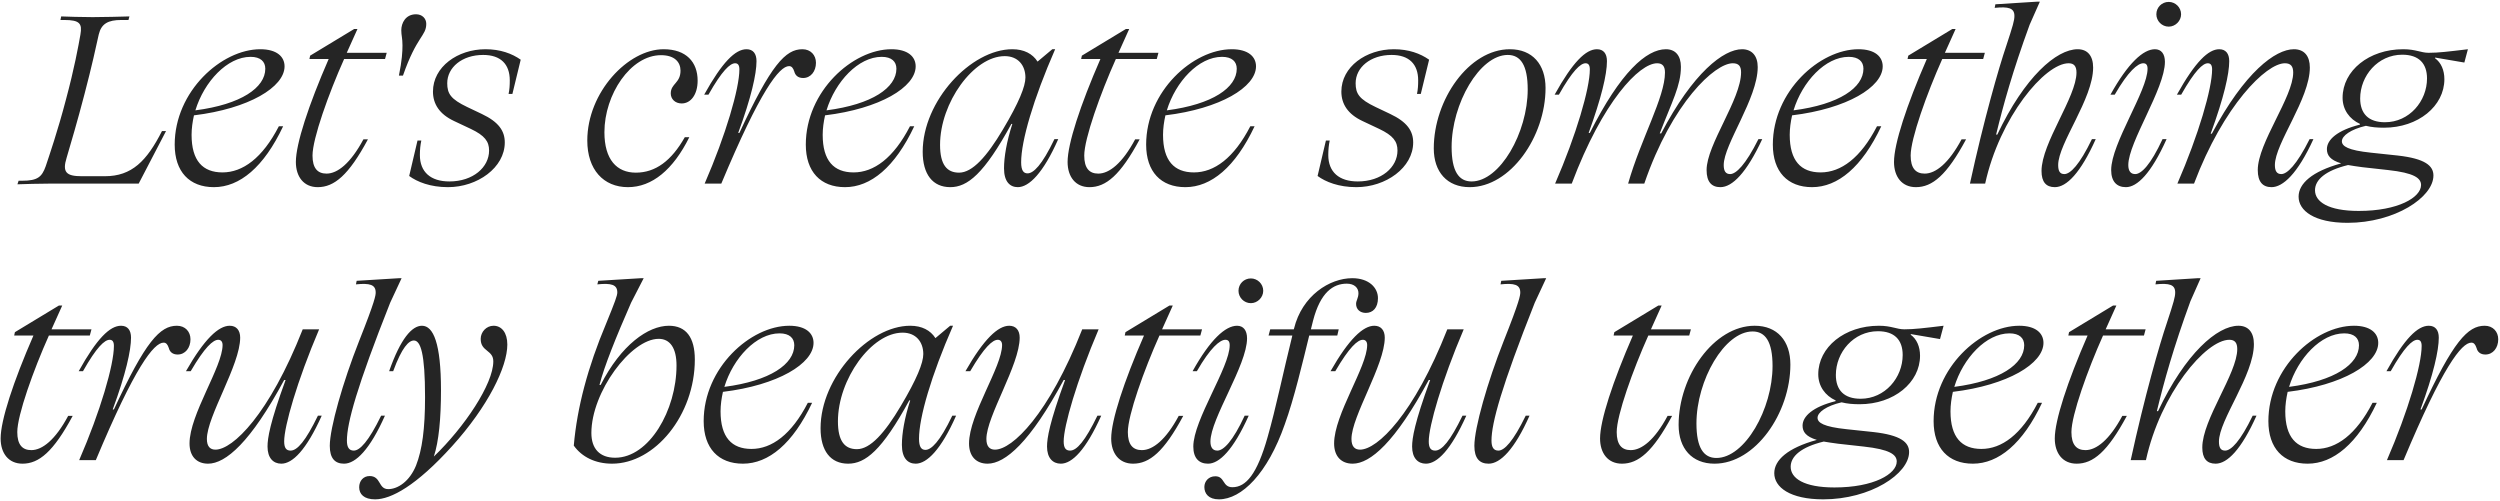 <?xml version="1.0" encoding="UTF-8"?> <svg xmlns="http://www.w3.org/2000/svg" width="1103" height="221" viewBox="0 0 1103 221" fill="none"> <path d="M26.99 7.243L26.675 8.817H28.354C35.173 8.817 36.327 10.39 35.488 15.216C34.649 20.043 32.76 30.325 29.088 43.964C25.521 57.603 21.744 68.62 20.17 73.341C18.491 78.062 16.603 79.741 9.783 79.741H8.209L7.685 81.315C11.567 81.21 16.708 81 22.583 81H61.193L73.258 57.813H71.475C64.76 71.033 58.15 77.748 46.295 77.748H36.013C29.193 77.748 27.409 75.964 29.403 69.564C31.291 63.164 34.124 53.617 37.272 41.551C40.419 29.59 42.518 20.043 43.567 15.216C44.721 10.39 47.764 8.817 53.534 8.817H56.681L57.101 7.243C52.59 7.348 46.505 7.558 40.839 7.558C35.803 7.558 29.823 7.348 26.99 7.243ZM124.917 55.715H123.029C115.79 69.774 107.081 76.069 98.163 76.069C89.455 76.069 84.524 70.928 84.524 59.492C84.524 56.659 84.944 53.721 85.573 50.889C109.809 47.951 125.547 38.403 125.547 29.276C125.547 24.974 122.085 21.721 114.845 21.721C97.744 21.721 77.075 40.292 77.075 63.794C77.075 75.754 83.58 82.574 94.386 82.574C105.717 82.574 116.419 73.761 124.917 55.715ZM110.544 25.079C114.95 25.079 117.049 27.177 117.049 30.325C117.049 38.613 106.452 46.062 86.203 48.685C90.085 35.99 100.262 25.079 110.544 25.079ZM151.835 26.023H169.88L170.615 23.295H152.989L157.71 12.803H156.241L136.831 24.554L136.517 26.023H145.015C136.097 46.482 130.536 63.479 130.536 71.453C130.536 77.957 133.999 82.574 140.189 82.574C147.428 82.574 153.828 77.328 162.326 61.485H160.333C154.667 72.082 148.897 76.594 144.071 76.594C140.084 76.594 137.88 74.18 137.88 68.62C137.88 61.17 145.015 41.236 151.835 26.023ZM188.066 10.495C188.066 8.187 186.282 6.299 183.554 6.299C178.938 6.299 177.049 10.181 177.049 13.328C177.049 15.741 177.574 16.685 177.574 20.043C177.574 22.771 177.364 26.653 176 33.367H177.784C183.869 15.846 188.066 15.951 188.066 10.495ZM191.024 40.397C191.024 45.852 193.857 50.364 200.361 53.407L207.706 56.869C213.896 59.807 215.784 62.43 215.784 66.416C215.784 73.761 208.755 80.056 198.263 80.056C189.975 80.056 185.253 75.859 185.253 68.41C185.253 65.997 185.463 64.003 185.883 62.01H184.204L180.532 77.643C184.099 80.266 189.87 82.574 197.634 82.574C210.643 82.574 222.709 73.971 222.709 62.849C222.709 57.813 220.086 53.826 212.532 50.259L206.132 47.217C198.893 43.754 197.319 41.341 197.319 36.725C197.319 29.695 203.929 24.239 213.161 24.239C220.925 24.239 224.912 28.331 224.912 35.466C224.912 37.669 224.807 39.453 224.388 41.446H226.066L229.738 26.338C225.857 23.61 220.716 21.721 214.211 21.721C201.935 21.721 191.024 29.485 191.024 40.397ZM259.113 62.01C259.113 74.81 266.247 82.574 277.054 82.574C287.651 82.574 296.988 74.915 304.123 60.541H302.129C296.254 70.928 289.224 76.174 280.516 76.174C272.123 76.174 266.667 70.403 266.667 58.338C266.667 41.656 278.208 24.344 291.637 24.344C297.723 24.344 300.241 27.492 300.241 31.164C300.241 36.725 295.939 36.83 295.939 41.236C295.939 43.649 297.828 45.643 300.765 45.643C304.752 45.643 307.795 41.761 307.795 35.571C307.795 27.387 302.759 21.721 292.792 21.721C277.054 21.721 259.113 40.712 259.113 62.01ZM326.216 30.64C326.216 39.033 320.236 59.492 310.898 81H318.242C335.449 39.872 343.842 29.171 348.144 29.171C349.298 29.171 349.928 30.01 350.452 31.584C350.872 33.262 352.131 34.416 354.334 34.416C357.691 34.416 360 31.479 360 27.702C360 24.344 357.691 21.721 354.019 21.721C346.57 21.721 340.17 28.541 326.216 58.653H325.692C331.462 43.02 333.77 32.633 333.77 26.967C333.77 23.715 332.301 21.721 329.364 21.721C324.433 21.721 318.662 27.387 310.688 41.761H312.577C318.557 31.164 322.124 27.912 324.328 27.912C325.587 27.912 326.216 28.751 326.216 30.64ZM403.363 55.715H401.475C394.236 69.774 385.527 76.069 376.609 76.069C367.901 76.069 362.97 70.928 362.97 59.492C362.97 56.659 363.39 53.721 364.019 50.889C388.255 47.951 403.993 38.403 403.993 29.276C403.993 24.974 400.531 21.721 393.291 21.721C376.19 21.721 355.521 40.292 355.521 63.794C355.521 75.754 362.026 82.574 372.832 82.574C384.164 82.574 394.865 73.761 403.363 55.715ZM388.99 25.079C393.396 25.079 395.495 27.177 395.495 30.325C395.495 38.613 384.898 46.062 364.649 48.685C368.531 35.99 378.708 25.079 388.99 25.079ZM407.094 66.941C407.094 76.908 411.5 82.574 419.264 82.574C426.818 82.574 434.163 76.803 446.228 54.666H446.648C444.13 62.43 442.976 69.249 442.976 74.285C442.976 80.161 445.599 82.574 449.061 82.574C453.992 82.574 460.287 76.384 466.897 61.38H465.218C459.658 73.026 455.881 76.489 453.363 76.489C451.579 76.489 450.53 75.23 450.53 71.557C450.53 62.22 455.881 43.754 465.533 21.721H464.274L457.769 27.177C455.566 23.715 451.789 21.721 446.648 21.721C428.392 21.721 407.094 44.489 407.094 66.941ZM414.753 63.898C414.753 45.328 429.546 24.764 443.29 24.764C449.166 24.764 452.418 28.856 452.418 34.207C452.418 38.089 449.585 45.223 442.451 57.184C435.422 69.039 429.022 76.174 423.146 76.174C417.795 76.174 414.753 72.712 414.753 63.898ZM492.321 26.023H510.367L511.102 23.295H493.476L498.197 12.803H496.728L477.318 24.554L477.003 26.023H485.502C476.584 46.482 471.023 63.479 471.023 71.453C471.023 77.957 474.485 82.574 480.676 82.574C487.915 82.574 494.315 77.328 502.813 61.485H500.82C495.154 72.082 489.384 76.594 484.558 76.594C480.571 76.594 478.367 74.18 478.367 68.62C478.367 61.17 485.502 41.236 492.321 26.023ZM553.523 55.715H551.634C544.395 69.774 535.687 76.069 526.769 76.069C518.061 76.069 513.13 70.928 513.13 59.492C513.13 56.659 513.549 53.721 514.179 50.889C538.415 47.951 554.152 38.403 554.152 29.276C554.152 24.974 550.69 21.721 543.451 21.721C526.349 21.721 505.68 40.292 505.68 63.794C505.68 75.754 512.185 82.574 522.992 82.574C534.323 82.574 545.025 73.761 553.523 55.715ZM539.149 25.079C543.556 25.079 545.654 27.177 545.654 30.325C545.654 38.613 535.057 46.062 514.808 48.685C518.69 35.99 528.867 25.079 539.149 25.079ZM591.81 40.397C591.81 45.852 594.642 50.364 601.147 53.407L608.492 56.869C614.682 59.807 616.57 62.43 616.57 66.416C616.57 73.761 609.541 80.056 599.049 80.056C590.761 80.056 586.039 75.859 586.039 68.41C586.039 65.997 586.249 64.003 586.669 62.01H584.99L581.318 77.643C584.885 80.266 590.656 82.574 598.42 82.574C611.429 82.574 623.495 73.971 623.495 62.849C623.495 57.813 620.872 53.826 613.318 50.259L606.918 47.217C599.679 43.754 598.105 41.341 598.105 36.725C598.105 29.695 604.715 24.239 613.947 24.239C621.711 24.239 625.698 28.331 625.698 35.466C625.698 37.669 625.593 39.453 625.174 41.446H626.852L630.524 26.338C626.642 23.61 621.501 21.721 614.997 21.721C602.721 21.721 591.81 29.485 591.81 40.397ZM666.155 21.721C648.11 21.721 632.582 43.964 632.582 65.472C632.582 75.859 638.457 82.574 648.424 82.574C666.365 82.574 681.893 60.331 681.893 38.823C681.893 28.436 676.123 21.721 666.155 21.721ZM649.264 80.056C643.598 80.056 640.451 75.544 640.451 64.843C640.451 45.748 652.831 24.239 665.211 24.239C670.877 24.239 674.024 28.751 674.024 39.453C674.024 58.548 661.749 80.056 649.264 80.056ZM701.434 30.64C701.434 39.033 695.454 59.492 686.116 81H693.46C707.1 44.698 723.257 27.912 731.126 27.912C733.539 27.912 734.588 29.276 734.588 32.003C734.588 42.915 723.991 61.17 718.326 81H725.46C737.736 45.223 756.621 27.912 764.49 27.912C767.113 27.912 768.162 29.171 768.162 31.898C768.162 43.859 752.949 63.794 752.949 75.02C752.949 80.266 755.152 82.574 759.034 82.574C764.28 82.574 770.575 76.279 777.499 61.38H775.821C770.155 72.712 765.958 76.803 763.336 76.803C761.342 76.803 760.503 75.439 760.503 72.816C760.503 63.689 775.506 43.439 775.506 29.59C775.506 24.554 772.883 21.721 768.581 21.721C760.503 21.721 746.968 32.003 732.909 58.862H732.28C737.736 44.698 741.618 37.774 741.618 29.485C741.618 24.449 739.1 21.721 735.008 21.721C726.404 21.721 714.968 31.794 701.434 58.653H700.909C706.47 43.334 708.988 32.948 708.988 26.967C708.988 23.61 707.414 21.721 704.582 21.721C699.65 21.721 693.88 27.387 685.906 41.761H687.795C693.775 31.164 697.342 27.912 699.546 27.912C700.805 27.912 701.434 28.751 701.434 30.64ZM830.018 55.715H828.13C820.89 69.774 812.182 76.069 803.264 76.069C794.556 76.069 789.625 70.928 789.625 59.492C789.625 56.659 790.045 53.721 790.674 50.889C814.91 47.951 830.648 38.403 830.648 29.276C830.648 24.974 827.185 21.721 819.946 21.721C802.844 21.721 782.176 40.292 782.176 63.794C782.176 75.754 788.681 82.574 799.487 82.574C810.818 82.574 821.52 73.761 830.018 55.715ZM815.644 25.079C820.051 25.079 822.149 27.177 822.149 30.325C822.149 38.613 811.553 46.062 791.304 48.685C795.185 35.99 805.363 25.079 815.644 25.079ZM856.935 26.023H874.981L875.716 23.295H858.089L862.811 12.803H861.342L841.932 24.554L841.617 26.023H850.116C841.198 46.482 835.637 63.479 835.637 71.453C835.637 77.957 839.099 82.574 845.289 82.574C852.529 82.574 858.929 77.328 867.427 61.485H865.434C859.768 72.082 853.998 76.594 849.171 76.594C845.185 76.594 842.981 74.18 842.981 68.62C842.981 61.17 850.116 41.236 856.935 26.023ZM888.76 7.033C888.76 9.026 888.13 11.23 885.088 20.462C881.94 29.695 875.225 52.987 869.14 81H875.855C882.255 51.728 902.189 27.912 912.681 27.912C915.094 27.912 916.143 29.276 916.143 32.003C916.143 42.81 900.72 63.059 900.72 75.439C900.72 80.266 902.714 82.574 906.596 82.574C911.737 82.574 917.927 76.384 924.642 61.38H922.963C917.507 72.712 913.416 76.803 910.793 76.803C908.799 76.803 908.065 75.439 908.065 72.816C908.065 63.269 923.488 43.649 923.488 29.8C923.488 24.554 920.97 21.721 916.668 21.721C907.33 21.721 893.271 33.892 881.206 59.387H880.681C883.829 46.377 888.025 31.269 895.475 10.915L899.986 0.738H898.727L880.366 1.892L880.052 3.466C886.242 2.836 888.76 3.571 888.76 7.033ZM956.84 0.843C953.797 0.843 951.384 3.256 951.384 6.299C951.384 9.236 953.797 11.754 956.84 11.754C959.778 11.754 962.296 9.236 962.296 6.299C962.296 3.256 959.778 0.843 956.84 0.843ZM947.502 30.325C947.502 40.082 931.45 63.269 931.45 75.02C931.45 80.161 933.968 82.574 937.955 82.574C942.886 82.574 949.076 76.594 955.896 61.38H954.112C948.866 72.712 944.774 76.803 942.047 76.803C940.053 76.803 939.004 75.439 939.004 72.816C939.004 62.744 955.161 39.138 955.161 27.282C955.161 23.82 953.588 21.721 950.755 21.721C945.614 21.721 938.899 27.807 931.135 41.761H933.024C939.004 31.374 943.201 27.912 945.614 27.912C946.873 27.912 947.502 28.646 947.502 30.325ZM975.983 30.64C975.983 39.033 970.002 59.492 960.665 81H968.009C981.019 46.587 999.799 27.912 1008.09 27.912C1010.71 27.912 1011.76 29.276 1011.76 32.003C1011.76 42.81 996.127 63.059 996.127 75.02C996.127 80.266 998.33 82.574 1002.21 82.574C1007.14 82.574 1013.65 76.803 1020.68 61.38H1019C1013.23 72.921 1009.03 76.803 1006.51 76.803C1004.52 76.803 1003.68 75.439 1003.68 72.816C1003.68 63.269 1019.1 43.649 1019.1 29.8C1019.1 24.764 1016.69 21.721 1012.07 21.721C1003.89 21.721 990.356 31.794 975.878 58.967H975.353C981.229 42.915 983.537 32.633 983.537 26.967C983.537 23.61 981.963 21.721 979.13 21.721C974.409 21.721 968.638 27.072 960.455 41.761H962.343C968.429 31.059 971.891 27.912 974.094 27.912C975.353 27.912 975.983 28.751 975.983 30.64ZM1078.46 34.941C1078.46 30.954 1076.99 27.597 1074.36 25.708V25.394L1087.27 27.597L1088.84 21.721C1080.13 22.771 1075.83 23.295 1071.53 23.295C1068.07 23.295 1065.87 21.721 1060.3 21.721C1045.2 21.721 1033.55 31.164 1033.55 43.125C1033.55 48.371 1036.59 52.567 1041.21 54.666V54.98C1031.14 57.498 1026.63 61.695 1026.63 65.787C1026.63 68.515 1028.09 70.613 1032.92 72.082C1020.02 75.649 1014.14 81 1014.14 86.77C1014.14 92.961 1021.07 98.311 1035.75 98.311C1056.53 98.311 1073.63 87.085 1073.63 77.433C1073.63 73.131 1069.96 69.984 1057.89 68.62L1046.04 67.361C1035.96 66.311 1033.24 64.528 1033.24 62.325C1033.24 59.911 1037.12 57.079 1043.83 55.505C1046.35 56.135 1048.87 56.344 1051.81 56.344C1066.91 56.344 1078.46 46.797 1078.46 34.941ZM1052.23 53.931C1044.99 53.931 1041.31 50.154 1041.31 43.439C1041.31 33.472 1049.08 24.135 1059.88 24.135C1067.12 24.135 1070.8 27.912 1070.8 34.626C1070.8 44.593 1063.03 53.931 1052.23 53.931ZM1021.38 83.938C1021.38 79.321 1026 75.23 1035.96 72.816C1037.75 73.131 1039.85 73.446 1042.26 73.761L1053.59 75.02C1065.13 76.279 1068.17 78.587 1068.17 81.629C1068.17 87.085 1058.1 93.066 1040.68 93.066C1027.15 93.066 1021.38 88.974 1021.38 83.938ZM21.579 148.023H39.625L40.359 145.295H22.733L27.454 134.803H25.985L6.575 146.554L6.261 148.023H14.759C5.841 168.482 0.28 185.479 0.28 193.452C0.28 199.957 3.743 204.574 9.933 204.574C17.172 204.574 23.572 199.328 32.071 183.485H30.077C24.412 194.082 18.641 198.593 13.815 198.593C9.828 198.593 7.625 196.18 7.625 190.62C7.625 183.171 14.759 163.236 21.579 148.023ZM50.256 152.639C50.256 161.033 44.275 181.492 34.938 203H42.282C59.488 161.872 67.882 151.171 72.183 151.171C73.338 151.171 73.967 152.01 74.492 153.584C74.911 155.262 76.17 156.416 78.374 156.416C81.731 156.416 84.039 153.479 84.039 149.702C84.039 146.344 81.731 143.721 78.059 143.721C70.61 143.721 64.21 150.541 50.256 180.653H49.731C55.502 165.02 57.81 154.633 57.81 148.967C57.81 145.715 56.341 143.721 53.403 143.721C48.472 143.721 42.702 149.387 34.728 163.761H36.616C42.597 153.164 46.164 149.912 48.367 149.912C49.626 149.912 50.256 150.751 50.256 152.639ZM98.204 152.22C98.204 161.872 83.62 182.856 83.62 195.656C83.62 201.321 86.768 204.574 91.804 204.574C99.568 204.574 110.584 195.131 125.378 167.643H126.007C119.083 186.528 118.033 193.348 118.033 197.02C118.033 202.056 120.551 204.574 124.119 204.574C129.05 204.574 135.135 198.593 141.955 183.38H140.276C134.82 194.607 131.148 198.803 128.21 198.803C126.217 198.803 125.378 197.544 125.378 194.711C125.378 188.102 131.043 168.167 140.801 145.295H133.561C118.768 182.856 102.715 198.384 95.056 198.384C92.748 198.384 91.279 197.02 91.279 193.662C91.279 183.695 105.968 161.033 105.968 148.967C105.968 145.715 104.289 143.721 101.351 143.721C96.42 143.721 90.125 149.597 82.047 163.761H84.145C90.335 153.164 94.007 149.912 96.315 149.912C97.469 149.912 98.204 150.751 98.204 152.22ZM165.751 129.033C165.751 130.292 165.541 132.6 158.407 150.541C151.273 168.587 145.502 188.836 145.502 196.705C145.502 202.266 147.81 204.574 151.797 204.574C156.938 204.574 163.233 198.279 169.843 183.38H168.164C162.604 194.816 158.722 198.803 156.099 198.803C154.001 198.803 153.056 197.334 153.056 194.397C153.056 186.633 157.463 170.58 172.151 133.544L177.187 122.738H176.138L157.358 123.892L157.043 125.466C163.128 124.836 165.751 125.571 165.751 129.033ZM165.5 220.311C172.529 220.311 183.65 214.331 199.493 196.81C215.336 179.289 223.834 161.872 223.834 152.01C223.834 146.764 221.316 143.721 217.749 143.721C214.601 143.721 212.083 146.449 212.083 149.492C212.083 152.325 213.342 153.479 214.916 154.738C216.49 155.997 217.644 157.046 217.644 159.459C217.644 169.426 204.949 188.416 191.414 201.426C193.618 194.711 194.562 184.639 194.562 172.154C194.562 151.485 191.205 143.721 186.168 143.721C181.762 143.721 176.726 149.387 171.69 163.761H173.473C177.355 153.164 180.398 150.226 182.601 150.226C185.539 150.226 187.532 155.787 187.532 175.197C187.532 189.151 186.273 198.489 183.546 205.413C180.713 212.338 175.572 215.8 171.27 215.8C168.962 215.8 168.228 214.226 167.388 212.862C166.549 211.393 165.5 210.029 163.087 210.029C160.254 210.029 158.47 212.233 158.47 214.961C158.47 218.003 160.569 220.311 165.5 220.311ZM295.121 143.721C285.993 143.721 274.032 152.115 265.009 169.846H264.485C266.583 161.662 271.724 148.862 278.439 133.544L283.999 122.738H282.845L263.96 123.892L263.54 125.466C269.731 124.836 272.354 125.571 272.354 129.033C272.354 130.397 271.409 133.02 267.422 142.777C259.344 161.977 254.622 179.708 253.154 196.6C256.721 201.636 262.701 204.574 270.045 204.574C288.931 204.574 306.557 183.171 306.557 158.62C306.557 148.862 302.675 143.721 295.121 143.721ZM271.409 201.951C264.59 201.951 260.917 197.964 260.917 191.039C260.917 172.994 278.334 149.492 290.609 149.492C295.645 149.492 298.478 153.584 298.478 161.243C298.478 180.967 286.413 201.951 271.409 201.951ZM358.304 177.715H356.416C349.176 191.774 340.468 198.069 331.55 198.069C322.842 198.069 317.911 192.928 317.911 181.492C317.911 178.659 318.33 175.721 318.96 172.889C343.196 169.951 358.934 160.403 358.934 151.276C358.934 146.974 355.471 143.721 348.232 143.721C331.13 143.721 310.462 162.292 310.462 185.793C310.462 197.754 316.967 204.574 327.773 204.574C339.104 204.574 349.806 195.761 358.304 177.715ZM343.93 147.079C348.337 147.079 350.435 149.177 350.435 152.325C350.435 160.613 339.839 168.062 319.589 170.685C323.471 157.99 333.648 147.079 343.93 147.079ZM362.034 188.941C362.034 198.908 366.441 204.574 374.205 204.574C381.759 204.574 389.103 198.803 401.169 176.666H401.588C399.07 184.43 397.916 191.249 397.916 196.285C397.916 202.161 400.539 204.574 404.002 204.574C408.933 204.574 415.228 198.384 421.838 183.38H420.159C414.598 195.026 410.821 198.489 408.303 198.489C406.52 198.489 405.47 197.23 405.47 193.557C405.47 184.22 410.821 165.754 420.474 143.721H419.215L412.71 149.177C410.506 145.715 406.729 143.721 401.588 143.721C383.333 143.721 362.034 166.489 362.034 188.941ZM369.693 185.898C369.693 167.328 384.487 146.764 398.231 146.764C404.106 146.764 407.359 150.856 407.359 156.207C407.359 160.089 404.526 167.223 397.392 179.184C390.362 191.039 383.962 198.174 378.087 198.174C372.736 198.174 369.693 194.711 369.693 185.898ZM442.121 152.22C442.121 161.872 427.538 182.856 427.538 195.656C427.538 201.321 430.685 204.574 435.721 204.574C443.485 204.574 454.501 195.131 469.295 167.643H469.924C463 186.528 461.951 193.348 461.951 197.02C461.951 202.056 464.469 204.574 468.036 204.574C472.967 204.574 479.052 198.593 485.872 183.38H484.193C478.737 194.607 475.065 198.803 472.128 198.803C470.134 198.803 469.295 197.544 469.295 194.711C469.295 188.102 474.96 168.167 484.718 145.295H477.478C462.685 182.856 446.633 198.384 438.974 198.384C436.665 198.384 435.197 197.02 435.197 193.662C435.197 183.695 449.885 161.033 449.885 148.967C449.885 145.715 448.206 143.721 445.269 143.721C440.338 143.721 434.042 149.597 425.964 163.761H428.062C434.252 153.164 437.924 149.912 440.233 149.912C441.387 149.912 442.121 150.751 442.121 152.22ZM511.557 148.023H529.603L530.337 145.295H512.711L517.432 134.803H515.964L496.554 146.554L496.239 148.023H504.737C495.819 168.482 490.259 185.479 490.259 193.452C490.259 199.957 493.721 204.574 499.911 204.574C507.151 204.574 513.551 199.328 522.049 183.485H520.055C514.39 194.082 508.619 198.593 503.793 198.593C499.806 198.593 497.603 196.18 497.603 190.62C497.603 183.171 504.737 163.236 511.557 148.023ZM551.88 122.843C548.837 122.843 546.424 125.256 546.424 128.299C546.424 131.236 548.837 133.754 551.88 133.754C554.818 133.754 557.336 131.236 557.336 128.299C557.336 125.256 554.818 122.843 551.88 122.843ZM542.542 152.325C542.542 162.082 526.49 185.269 526.49 197.02C526.49 202.161 529.008 204.574 532.995 204.574C537.926 204.574 544.116 198.593 550.936 183.38H549.152C543.906 194.711 539.814 198.803 537.086 198.803C535.093 198.803 534.044 197.439 534.044 194.816C534.044 184.744 550.201 161.138 550.201 149.282C550.201 145.82 548.627 143.721 545.795 143.721C540.654 143.721 533.939 149.807 526.175 163.761H528.064C534.044 153.374 538.241 149.912 540.654 149.912C541.913 149.912 542.542 150.646 542.542 152.325ZM590.642 145.295H578.367C578.681 143.931 578.996 142.672 579.311 141.518C582.563 128.928 588.229 125.151 594.209 125.151C597.567 125.151 599.35 127.04 599.35 129.348C599.35 131.446 598.301 132.6 598.301 134.069C598.301 136.482 600.085 138.056 602.603 138.056C605.75 138.056 607.954 135.748 607.954 131.551C607.954 126.935 603.967 122.738 596.622 122.738C586.655 122.738 574.485 130.397 570.918 144.98L570.813 145.295H560.426L559.691 148.023H570.183C566.091 164.495 562.944 180.023 559.272 192.823C554.655 209.19 549.724 214.961 543.744 214.961C539.232 214.961 540.491 210.134 536.19 210.134C533.252 210.134 531.364 212.338 531.364 214.856C531.364 217.793 533.252 220.311 537.764 220.311C547.836 220.311 559.272 208.875 566.826 187.262C570.918 176.036 574.695 159.984 577.632 148.023H590.013L590.642 145.295ZM603.195 152.22C603.195 161.872 588.611 182.856 588.611 195.656C588.611 201.321 591.759 204.574 596.795 204.574C604.558 204.574 615.575 195.131 630.368 167.643H630.998C624.073 186.528 623.024 193.348 623.024 197.02C623.024 202.056 625.542 204.574 629.109 204.574C634.04 204.574 640.126 198.593 646.945 183.38H645.267C639.811 194.607 636.139 198.803 633.201 198.803C631.208 198.803 630.368 197.544 630.368 194.711C630.368 188.102 636.034 168.167 645.791 145.295H638.552C623.758 182.856 607.706 198.384 600.047 198.384C597.739 198.384 596.27 197.02 596.27 193.662C596.27 183.695 610.958 161.033 610.958 148.967C610.958 145.715 609.28 143.721 606.342 143.721C601.411 143.721 595.116 149.597 587.037 163.761H589.136C595.326 153.164 598.998 149.912 601.306 149.912C602.46 149.912 603.195 150.751 603.195 152.22ZM670.742 129.033C670.742 130.292 670.532 132.6 663.398 150.541C656.263 168.587 650.493 188.836 650.493 196.705C650.493 202.266 652.801 204.574 656.788 204.574C661.929 204.574 668.224 198.279 674.834 183.38H673.155C667.594 194.816 663.712 198.803 661.09 198.803C658.991 198.803 658.047 197.334 658.047 194.397C658.047 186.633 662.453 170.58 677.142 133.544L682.178 122.738H681.129L662.349 123.892L662.034 125.466C668.119 124.836 670.742 125.571 670.742 129.033ZM727.245 148.023H745.291L746.025 145.295H728.399L733.12 134.803H731.652L712.242 146.554L711.927 148.023H720.425C711.507 168.482 705.947 185.479 705.947 193.452C705.947 199.957 709.409 204.574 715.599 204.574C722.839 204.574 729.239 199.328 737.737 183.485H735.743C730.078 194.082 724.307 198.593 719.481 198.593C715.494 198.593 713.291 196.18 713.291 190.62C713.291 183.171 720.425 163.236 727.245 148.023ZM774.178 143.721C756.132 143.721 740.604 165.964 740.604 187.472C740.604 197.859 746.479 204.574 756.447 204.574C774.388 204.574 789.915 182.331 789.915 160.823C789.915 150.436 784.145 143.721 774.178 143.721ZM757.286 202.056C751.62 202.056 748.473 197.544 748.473 186.843C748.473 167.748 760.853 146.239 773.234 146.239C778.899 146.239 782.047 150.751 782.047 161.453C782.047 180.548 769.771 202.056 757.286 202.056ZM847.122 156.941C847.122 152.954 845.653 149.597 843.03 147.708V147.394L855.935 149.597L857.509 143.721C848.801 144.771 844.499 145.295 840.197 145.295C836.735 145.295 834.532 143.721 828.971 143.721C813.863 143.721 802.217 153.164 802.217 165.125C802.217 170.371 805.26 174.567 809.876 176.666V176.98C799.804 179.498 795.292 183.695 795.292 187.787C795.292 190.515 796.761 192.613 801.588 194.082C788.683 197.649 782.807 203 782.807 208.77C782.807 214.961 789.732 220.311 804.42 220.311C825.194 220.311 842.296 209.085 842.296 199.433C842.296 195.131 838.624 191.984 826.558 190.62L814.702 189.361C804.63 188.312 801.902 186.528 801.902 184.325C801.902 181.912 805.784 179.079 812.499 177.505C815.017 178.134 817.535 178.344 820.473 178.344C835.581 178.344 847.122 168.797 847.122 156.941ZM820.892 175.931C813.653 175.931 809.981 172.154 809.981 165.439C809.981 155.472 817.745 146.135 828.551 146.135C835.791 146.135 839.463 149.912 839.463 156.626C839.463 166.594 831.699 175.931 820.892 175.931ZM790.047 205.938C790.047 201.321 794.663 197.23 804.63 194.816C806.414 195.131 808.512 195.446 810.925 195.761L822.256 197.02C833.797 198.279 836.84 200.587 836.84 203.63C836.84 209.085 826.768 215.066 809.351 215.066C795.817 215.066 790.047 210.974 790.047 205.938ZM900.95 177.715H899.062C891.823 191.774 883.114 198.069 874.196 198.069C865.488 198.069 860.557 192.928 860.557 181.492C860.557 178.659 860.977 175.721 861.606 172.889C885.842 169.951 901.58 160.403 901.58 151.276C901.58 146.974 898.118 143.721 890.878 143.721C873.777 143.721 853.108 162.292 853.108 185.793C853.108 197.754 859.613 204.574 870.419 204.574C881.75 204.574 892.452 195.761 900.95 177.715ZM886.577 147.079C890.983 147.079 893.082 149.177 893.082 152.325C893.082 160.613 882.485 168.062 862.236 170.685C866.118 157.99 876.295 147.079 886.577 147.079ZM927.868 148.023H945.913L946.648 145.295H929.022L933.743 134.803H932.274L912.864 146.554L912.55 148.023H921.048C912.13 168.482 906.569 185.479 906.569 193.452C906.569 199.957 910.031 204.574 916.222 204.574C923.461 204.574 929.861 199.328 938.359 183.485H936.366C930.7 194.082 924.93 198.593 920.104 198.593C916.117 198.593 913.913 196.18 913.913 190.62C913.913 183.171 921.048 163.236 927.868 148.023ZM959.692 129.033C959.692 131.026 959.063 133.23 956.02 142.462C952.872 151.695 946.158 174.987 940.072 203H946.787C953.187 173.728 973.122 149.912 983.613 149.912C986.026 149.912 987.076 151.276 987.076 154.003C987.076 164.81 971.653 185.059 971.653 197.439C971.653 202.266 973.646 204.574 977.528 204.574C982.669 204.574 988.859 198.384 995.574 183.38H993.895C988.44 194.711 984.348 198.803 981.725 198.803C979.731 198.803 978.997 197.439 978.997 194.816C978.997 185.269 994.42 165.649 994.42 151.8C994.42 146.554 991.902 143.721 987.6 143.721C978.262 143.721 964.204 155.892 952.138 181.387H951.613C954.761 168.377 958.958 153.269 966.407 132.915L970.918 122.738H969.659L951.299 123.892L950.984 125.466C957.174 124.836 959.692 125.571 959.692 129.033ZM1048.65 177.715H1046.76C1039.52 191.774 1030.81 198.069 1021.9 198.069C1013.19 198.069 1008.26 192.928 1008.26 181.492C1008.26 178.659 1008.68 175.721 1009.31 172.889C1033.54 169.951 1049.28 160.403 1049.28 151.276C1049.28 146.974 1045.82 143.721 1038.58 143.721C1021.48 143.721 1000.81 162.292 1000.81 185.793C1000.81 197.754 1007.31 204.574 1018.12 204.574C1029.45 204.574 1040.15 195.761 1048.65 177.715ZM1034.28 147.079C1038.68 147.079 1040.78 149.177 1040.78 152.325C1040.78 160.613 1030.19 168.062 1009.94 170.685C1013.82 157.99 1024 147.079 1034.28 147.079ZM1068.43 152.639C1068.43 161.033 1062.45 181.492 1053.12 203H1060.46C1077.67 161.872 1086.06 151.171 1090.36 151.171C1091.52 151.171 1092.14 152.01 1092.67 153.584C1093.09 155.262 1094.35 156.416 1096.55 156.416C1099.91 156.416 1102.22 153.479 1102.22 149.702C1102.22 146.344 1099.91 143.721 1096.24 143.721C1088.79 143.721 1082.39 150.541 1068.43 180.653H1067.91C1073.68 165.02 1075.99 154.633 1075.99 148.967C1075.99 145.715 1074.52 143.721 1071.58 143.721C1066.65 143.721 1060.88 149.387 1052.91 163.761H1054.79C1060.77 153.164 1064.34 149.912 1066.55 149.912C1067.8 149.912 1068.43 150.751 1068.43 152.639Z" fill="#252525"></path> </svg> 